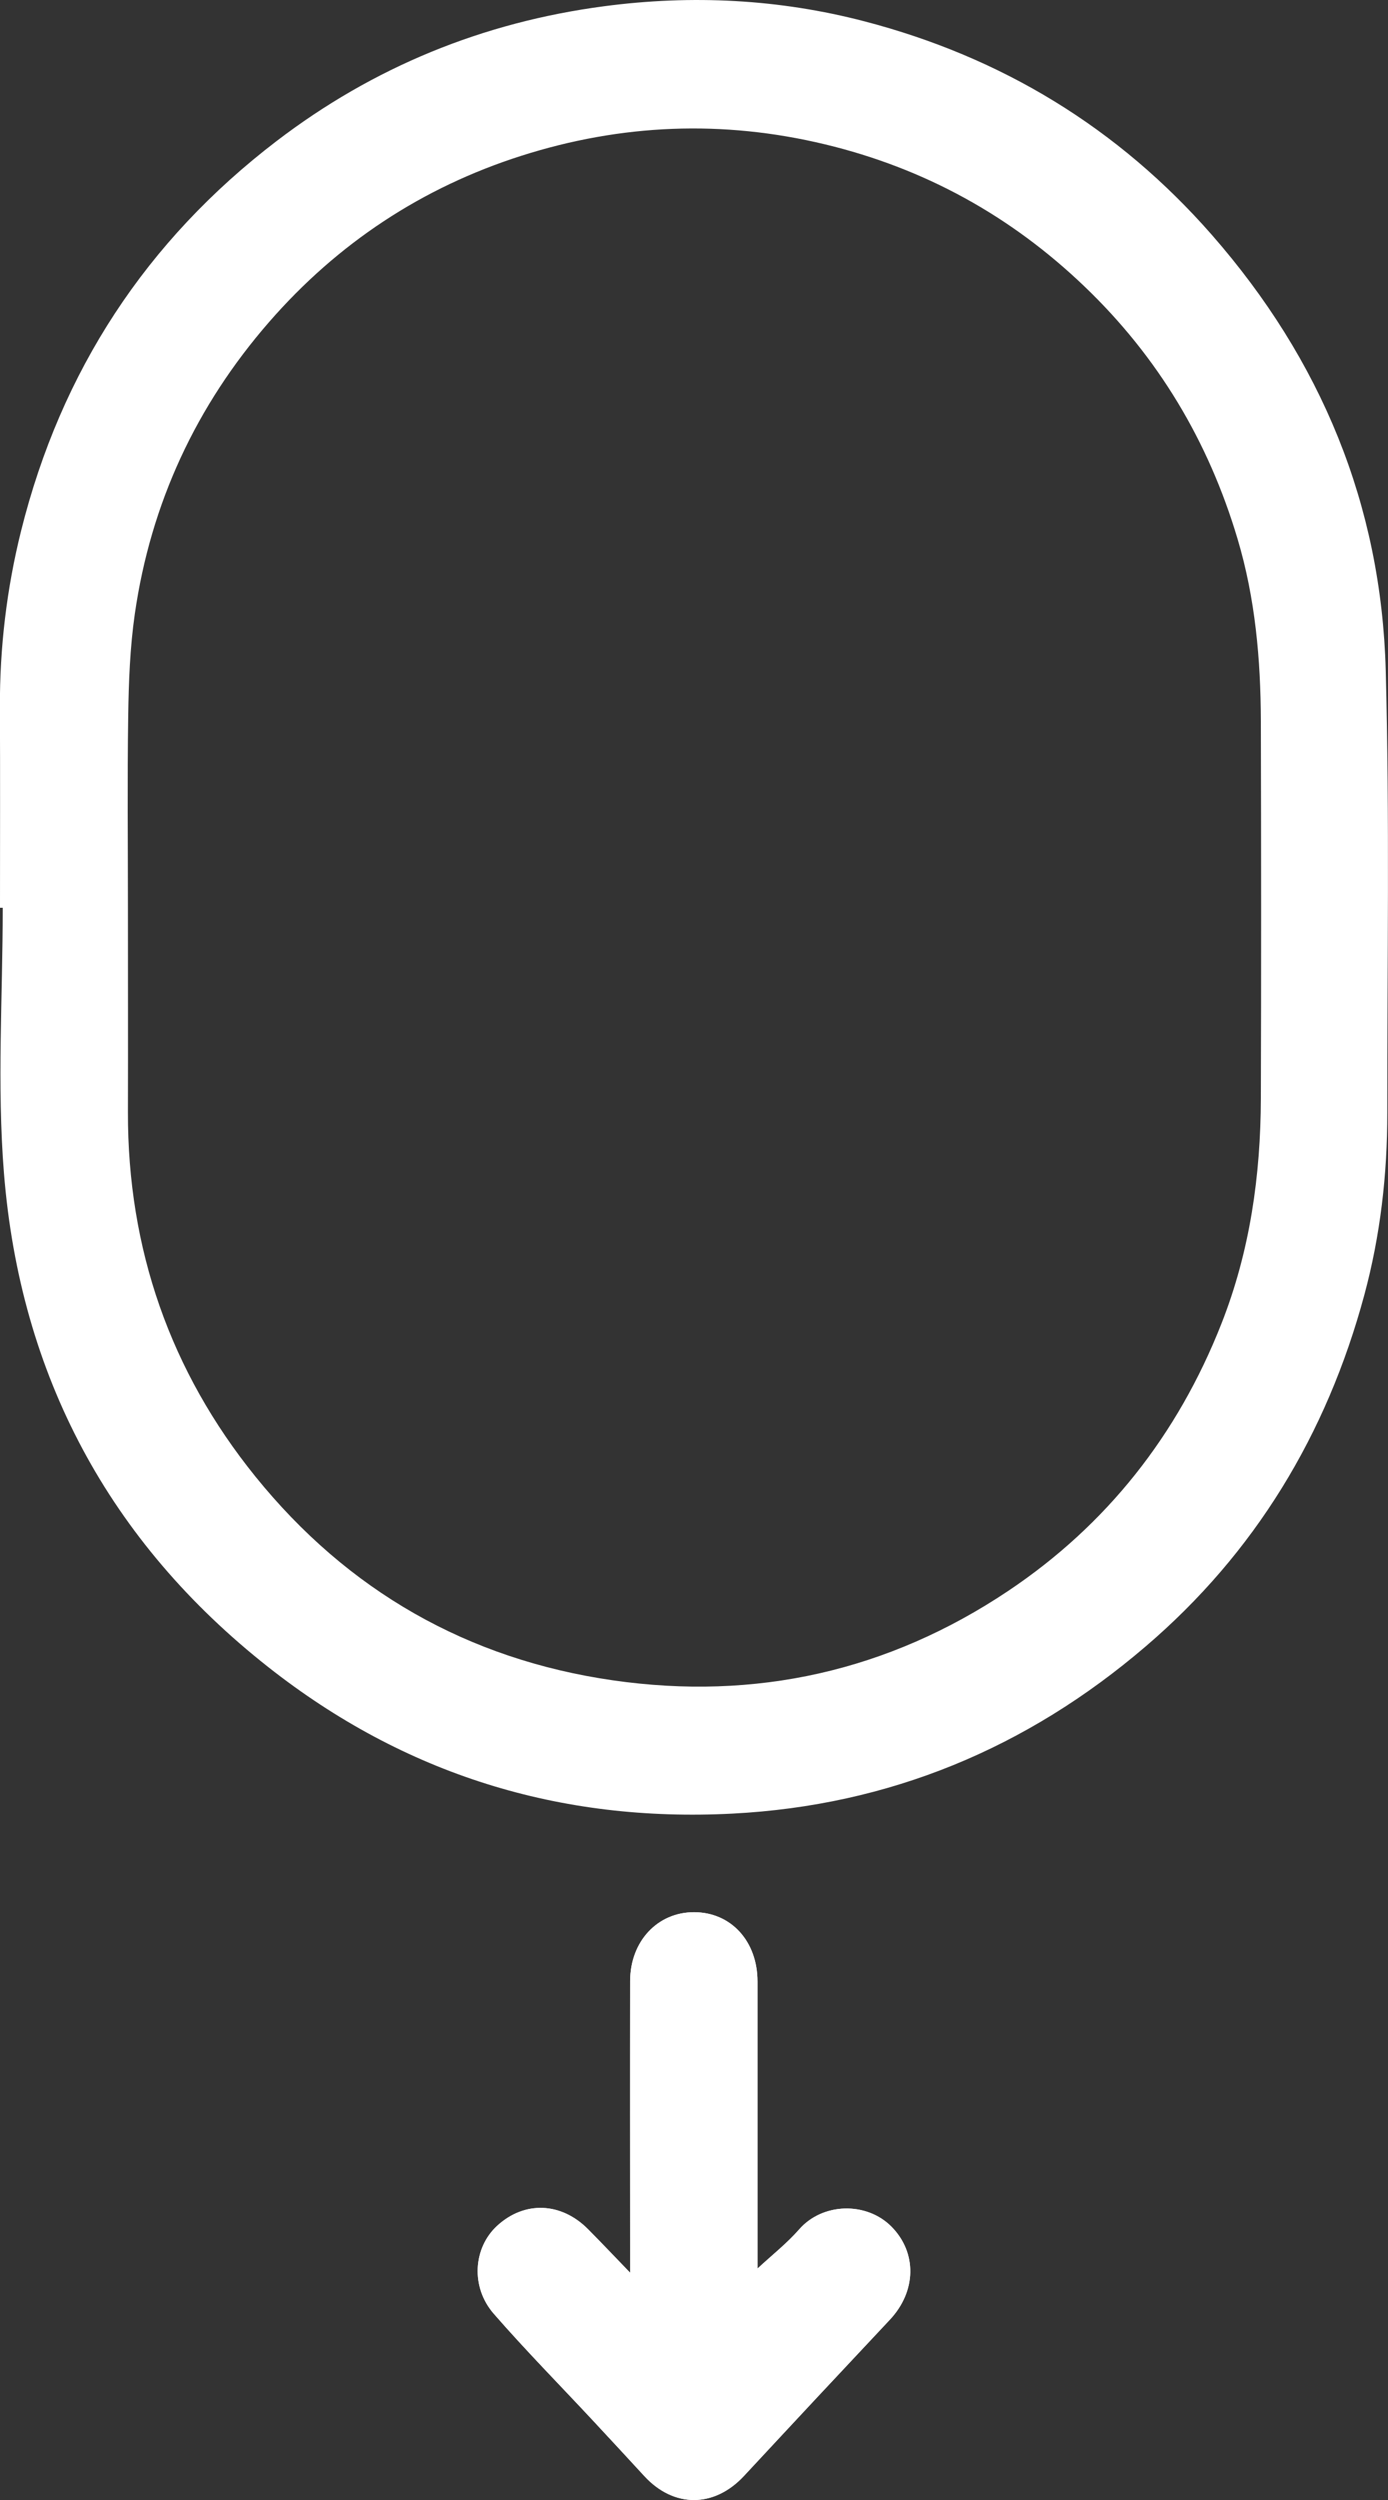 <svg width="30" height="54" viewBox="0 0 30 54" fill="none" xmlns="http://www.w3.org/2000/svg">
<rect x="0" y="0" width="30" height="54" fill="#333333" stroke="none"/>
<g clip-path="url(#clip0_5271_3826)">
<path d="M16.372 49.002C16.687 48.708 17.008 48.457 17.274 48.154C17.779 47.575 18.73 47.552 19.268 48.095C19.823 48.656 19.811 49.49 19.233 50.106C18.18 51.227 17.129 52.351 16.083 53.477C15.441 54.169 14.566 54.175 13.928 53.483C13.561 53.084 13.191 52.685 12.821 52.288C12.103 51.519 11.365 50.77 10.674 49.976C10.167 49.396 10.229 48.551 10.747 48.076C11.335 47.535 12.129 47.564 12.711 48.151C12.993 48.435 13.268 48.727 13.62 49.09C13.62 48.861 13.62 48.741 13.62 48.621C13.62 46.678 13.617 44.734 13.62 42.791C13.622 41.929 14.215 41.3 15.006 41.303C15.801 41.306 16.372 41.929 16.373 42.8C16.374 44.743 16.373 46.688 16.373 48.63C16.373 48.753 16.373 48.876 16.373 49L16.372 49.002Z" fill="white"/>
<path d="M0.059 19.61C0.059 21.518 -0.067 23.438 0.085 25.334C0.435 29.712 2.362 33.304 5.802 36.012C8.74 38.325 12.099 39.368 15.832 39.174C19.222 38.998 22.197 37.759 24.762 35.563C27.121 33.547 28.676 30.985 29.488 27.972C29.836 26.682 29.986 25.366 29.985 24.031C29.982 20.848 30.036 17.663 29.951 14.483C29.855 10.902 28.55 7.766 26.194 5.075C24.162 2.755 21.643 1.233 18.689 0.462C16.843 -0.02 14.96 -0.117 13.055 0.135C10.435 0.482 8.071 1.447 5.974 3.05C3.163 5.199 1.318 8.012 0.456 11.466C0.145 12.715 -0.007 13.988 -0.002 15.278C0.005 16.721 -0 18.165 -0 19.608C0.019 19.608 0.038 19.608 0.057 19.608L0.059 19.61ZM2.765 19.626C2.765 18.239 2.75 16.853 2.771 15.466C2.782 14.73 2.809 13.988 2.914 13.26C3.258 10.872 4.24 8.765 5.817 6.955C7.299 5.254 9.122 4.05 11.265 3.366C13.428 2.676 15.62 2.586 17.832 3.118C19.975 3.633 21.84 4.657 23.436 6.184C25.025 7.703 26.119 9.527 26.748 11.639C27.132 12.925 27.248 14.244 27.252 15.577C27.259 18.292 27.261 21.009 27.252 23.725C27.247 25.395 27.017 27.025 26.4 28.591C25.452 30.999 23.916 32.943 21.788 34.366C19.2 36.096 16.331 36.74 13.246 36.295C10.107 35.842 7.514 34.36 5.52 31.893C3.68 29.616 2.758 26.977 2.765 24.022C2.769 22.556 2.765 21.09 2.765 19.625V19.626Z" fill="white"/>
<path d="M16.372 49.002C16.372 48.877 16.372 48.755 16.372 48.632C16.372 46.689 16.372 44.745 16.372 42.802C16.372 41.931 15.8 41.308 15.005 41.304C14.214 41.301 13.62 41.931 13.619 42.792C13.615 44.735 13.619 46.679 13.619 48.622C13.619 48.742 13.619 48.862 13.619 49.092C13.268 48.727 12.992 48.437 12.71 48.153C12.129 47.565 11.335 47.537 10.745 48.077C10.228 48.553 10.167 49.398 10.672 49.978C11.363 50.77 12.103 51.519 12.82 52.289C13.189 52.687 13.559 53.084 13.926 53.484C14.565 54.178 15.44 54.171 16.082 53.478C17.128 52.351 18.179 51.228 19.231 50.108C19.81 49.492 19.822 48.658 19.267 48.096C18.729 47.553 17.779 47.576 17.273 48.155C17.008 48.458 16.687 48.71 16.37 49.003L16.372 49.002Z" fill="white"/>
</g>
<defs>
<clipPath id="clip0_5271_3826">
<rect width="30" height="54" fill="white" transform="matrix(-1 0 0 1 30 0)"/>
</clipPath>
</defs>
</svg>
